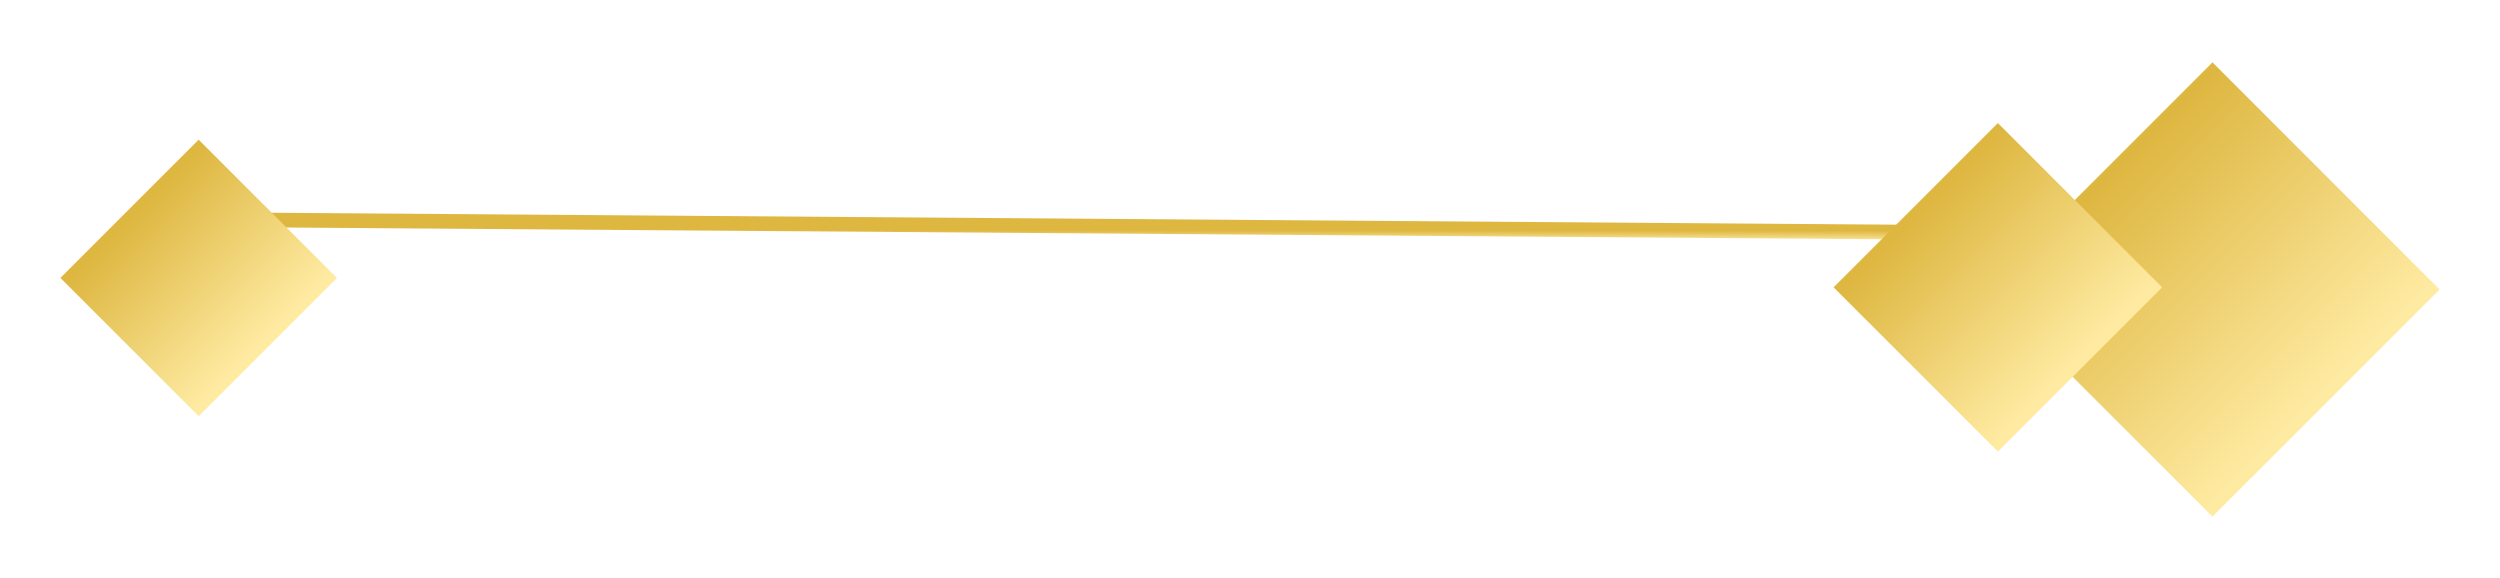 <svg width="212" height="49" viewBox="0 0 212 49" fill="none" xmlns="http://www.w3.org/2000/svg">
<line x1="12.253" y1="18.585" x2="187.256" y2="19.872" stroke="url(#paint0_linear_2107_91)" stroke-width="1.244"/>
<g filter="url(#filter0_d_2107_91)">
<path d="M169.236 19.575L187.618 1.193L206 19.575L187.618 37.956L169.236 19.575Z" fill="url(#paint1_linear_2107_91)"/>
<path d="M169.236 19.575L187.618 1.193L206 19.575L187.618 37.956L169.236 19.575Z" stroke="url(#paint2_linear_2107_91)" stroke-width="1.244"/>
</g>
<g filter="url(#filter1_d_2107_91)">
<path d="M156.368 19.391L169.42 6.34L182.471 19.391L169.42 32.442L156.368 19.391Z" fill="url(#paint3_linear_2107_91)"/>
<path d="M156.368 19.391L169.42 6.34L182.471 19.391L169.42 32.442L156.368 19.391Z" stroke="url(#paint4_linear_2107_91)" stroke-width="1.244"/>
</g>
<g filter="url(#filter2_d_2107_91)">
<path d="M6 18.593L16.845 7.749L27.689 18.593L16.845 29.438L6 18.593Z" fill="url(#paint5_linear_2107_91)"/>
<path d="M6 18.593L16.845 7.749L27.689 18.593L16.845 29.438L6 18.593Z" stroke="url(#paint6_linear_2107_91)" stroke-width="1.244"/>
</g>
<defs>
<filter id="filter0_d_2107_91" x="163.383" y="0.313" width="48.47" height="48.471" filterUnits="userSpaceOnUse" color-interpolation-filters="sRGB">
<feFlood flood-opacity="0" result="BackgroundImageFix"/>
<feColorMatrix in="SourceAlpha" type="matrix" values="0 0 0 0 0 0 0 0 0 0 0 0 0 0 0 0 0 0 127 0" result="hardAlpha"/>
<feOffset dy="4.974"/>
<feGaussianBlur stdDeviation="2.487"/>
<feComposite in2="hardAlpha" operator="out"/>
<feColorMatrix type="matrix" values="0 0 0 0 0 0 0 0 0 0 0 0 0 0 0 0 0 0 0.25 0"/>
<feBlend mode="normal" in2="BackgroundImageFix" result="effect1_dropShadow_2107_91"/>
<feBlend mode="normal" in="SourceGraphic" in2="effect1_dropShadow_2107_91" result="shape"/>
</filter>
<filter id="filter1_d_2107_91" x="150.515" y="5.46" width="37.809" height="37.809" filterUnits="userSpaceOnUse" color-interpolation-filters="sRGB">
<feFlood flood-opacity="0" result="BackgroundImageFix"/>
<feColorMatrix in="SourceAlpha" type="matrix" values="0 0 0 0 0 0 0 0 0 0 0 0 0 0 0 0 0 0 127 0" result="hardAlpha"/>
<feOffset dy="4.974"/>
<feGaussianBlur stdDeviation="2.487"/>
<feComposite in2="hardAlpha" operator="out"/>
<feColorMatrix type="matrix" values="0 0 0 0 0 0 0 0 0 0 0 0 0 0 0 0 0 0 0.25 0"/>
<feBlend mode="normal" in2="BackgroundImageFix" result="effect1_dropShadow_2107_91"/>
<feBlend mode="normal" in="SourceGraphic" in2="effect1_dropShadow_2107_91" result="shape"/>
</filter>
<filter id="filter2_d_2107_91" x="0.147" y="6.869" width="33.396" height="33.396" filterUnits="userSpaceOnUse" color-interpolation-filters="sRGB">
<feFlood flood-opacity="0" result="BackgroundImageFix"/>
<feColorMatrix in="SourceAlpha" type="matrix" values="0 0 0 0 0 0 0 0 0 0 0 0 0 0 0 0 0 0 127 0" result="hardAlpha"/>
<feOffset dy="4.974"/>
<feGaussianBlur stdDeviation="2.487"/>
<feComposite in2="hardAlpha" operator="out"/>
<feColorMatrix type="matrix" values="0 0 0 0 0 0 0 0 0 0 0 0 0 0 0 0 0 0 0.25 0"/>
<feBlend mode="normal" in2="BackgroundImageFix" result="effect1_dropShadow_2107_91"/>
<feBlend mode="normal" in="SourceGraphic" in2="effect1_dropShadow_2107_91" result="shape"/>
</filter>
<linearGradient id="paint0_linear_2107_91" x1="58.439" y1="19.515" x2="58.438" y2="21.282" gradientUnits="userSpaceOnUse">
<stop stop-color="#DEB741"/>
<stop offset="0.5" stop-color="#FFEBA6"/>
<stop offset="1" stop-color="#F4E04F"/>
</linearGradient>
<linearGradient id="paint1_linear_2107_91" x1="196.809" y1="28.766" x2="178.427" y2="10.384" gradientUnits="userSpaceOnUse">
<stop stop-color="#FEEAA1"/>
<stop offset="1" stop-color="#DEB741"/>
</linearGradient>
<linearGradient id="paint2_linear_2107_91" x1="196.809" y1="28.766" x2="178.427" y2="10.384" gradientUnits="userSpaceOnUse">
<stop stop-color="#FEEAA1"/>
<stop offset="1" stop-color="#DEB741"/>
</linearGradient>
<linearGradient id="paint3_linear_2107_91" x1="175.945" y1="25.916" x2="162.894" y2="12.865" gradientUnits="userSpaceOnUse">
<stop stop-color="#FEEAA1"/>
<stop offset="1" stop-color="#DEB741"/>
</linearGradient>
<linearGradient id="paint4_linear_2107_91" x1="175.945" y1="25.916" x2="162.894" y2="12.865" gradientUnits="userSpaceOnUse">
<stop stop-color="#FEEAA1"/>
<stop offset="1" stop-color="#DEB741"/>
</linearGradient>
<linearGradient id="paint5_linear_2107_91" x1="22.267" y1="24.015" x2="11.422" y2="13.171" gradientUnits="userSpaceOnUse">
<stop stop-color="#FEEAA1"/>
<stop offset="1" stop-color="#DEB741"/>
</linearGradient>
<linearGradient id="paint6_linear_2107_91" x1="22.267" y1="24.015" x2="11.422" y2="13.171" gradientUnits="userSpaceOnUse">
<stop stop-color="#FEEAA1"/>
<stop offset="1" stop-color="#DEB741"/>
</linearGradient>
</defs>
</svg>

